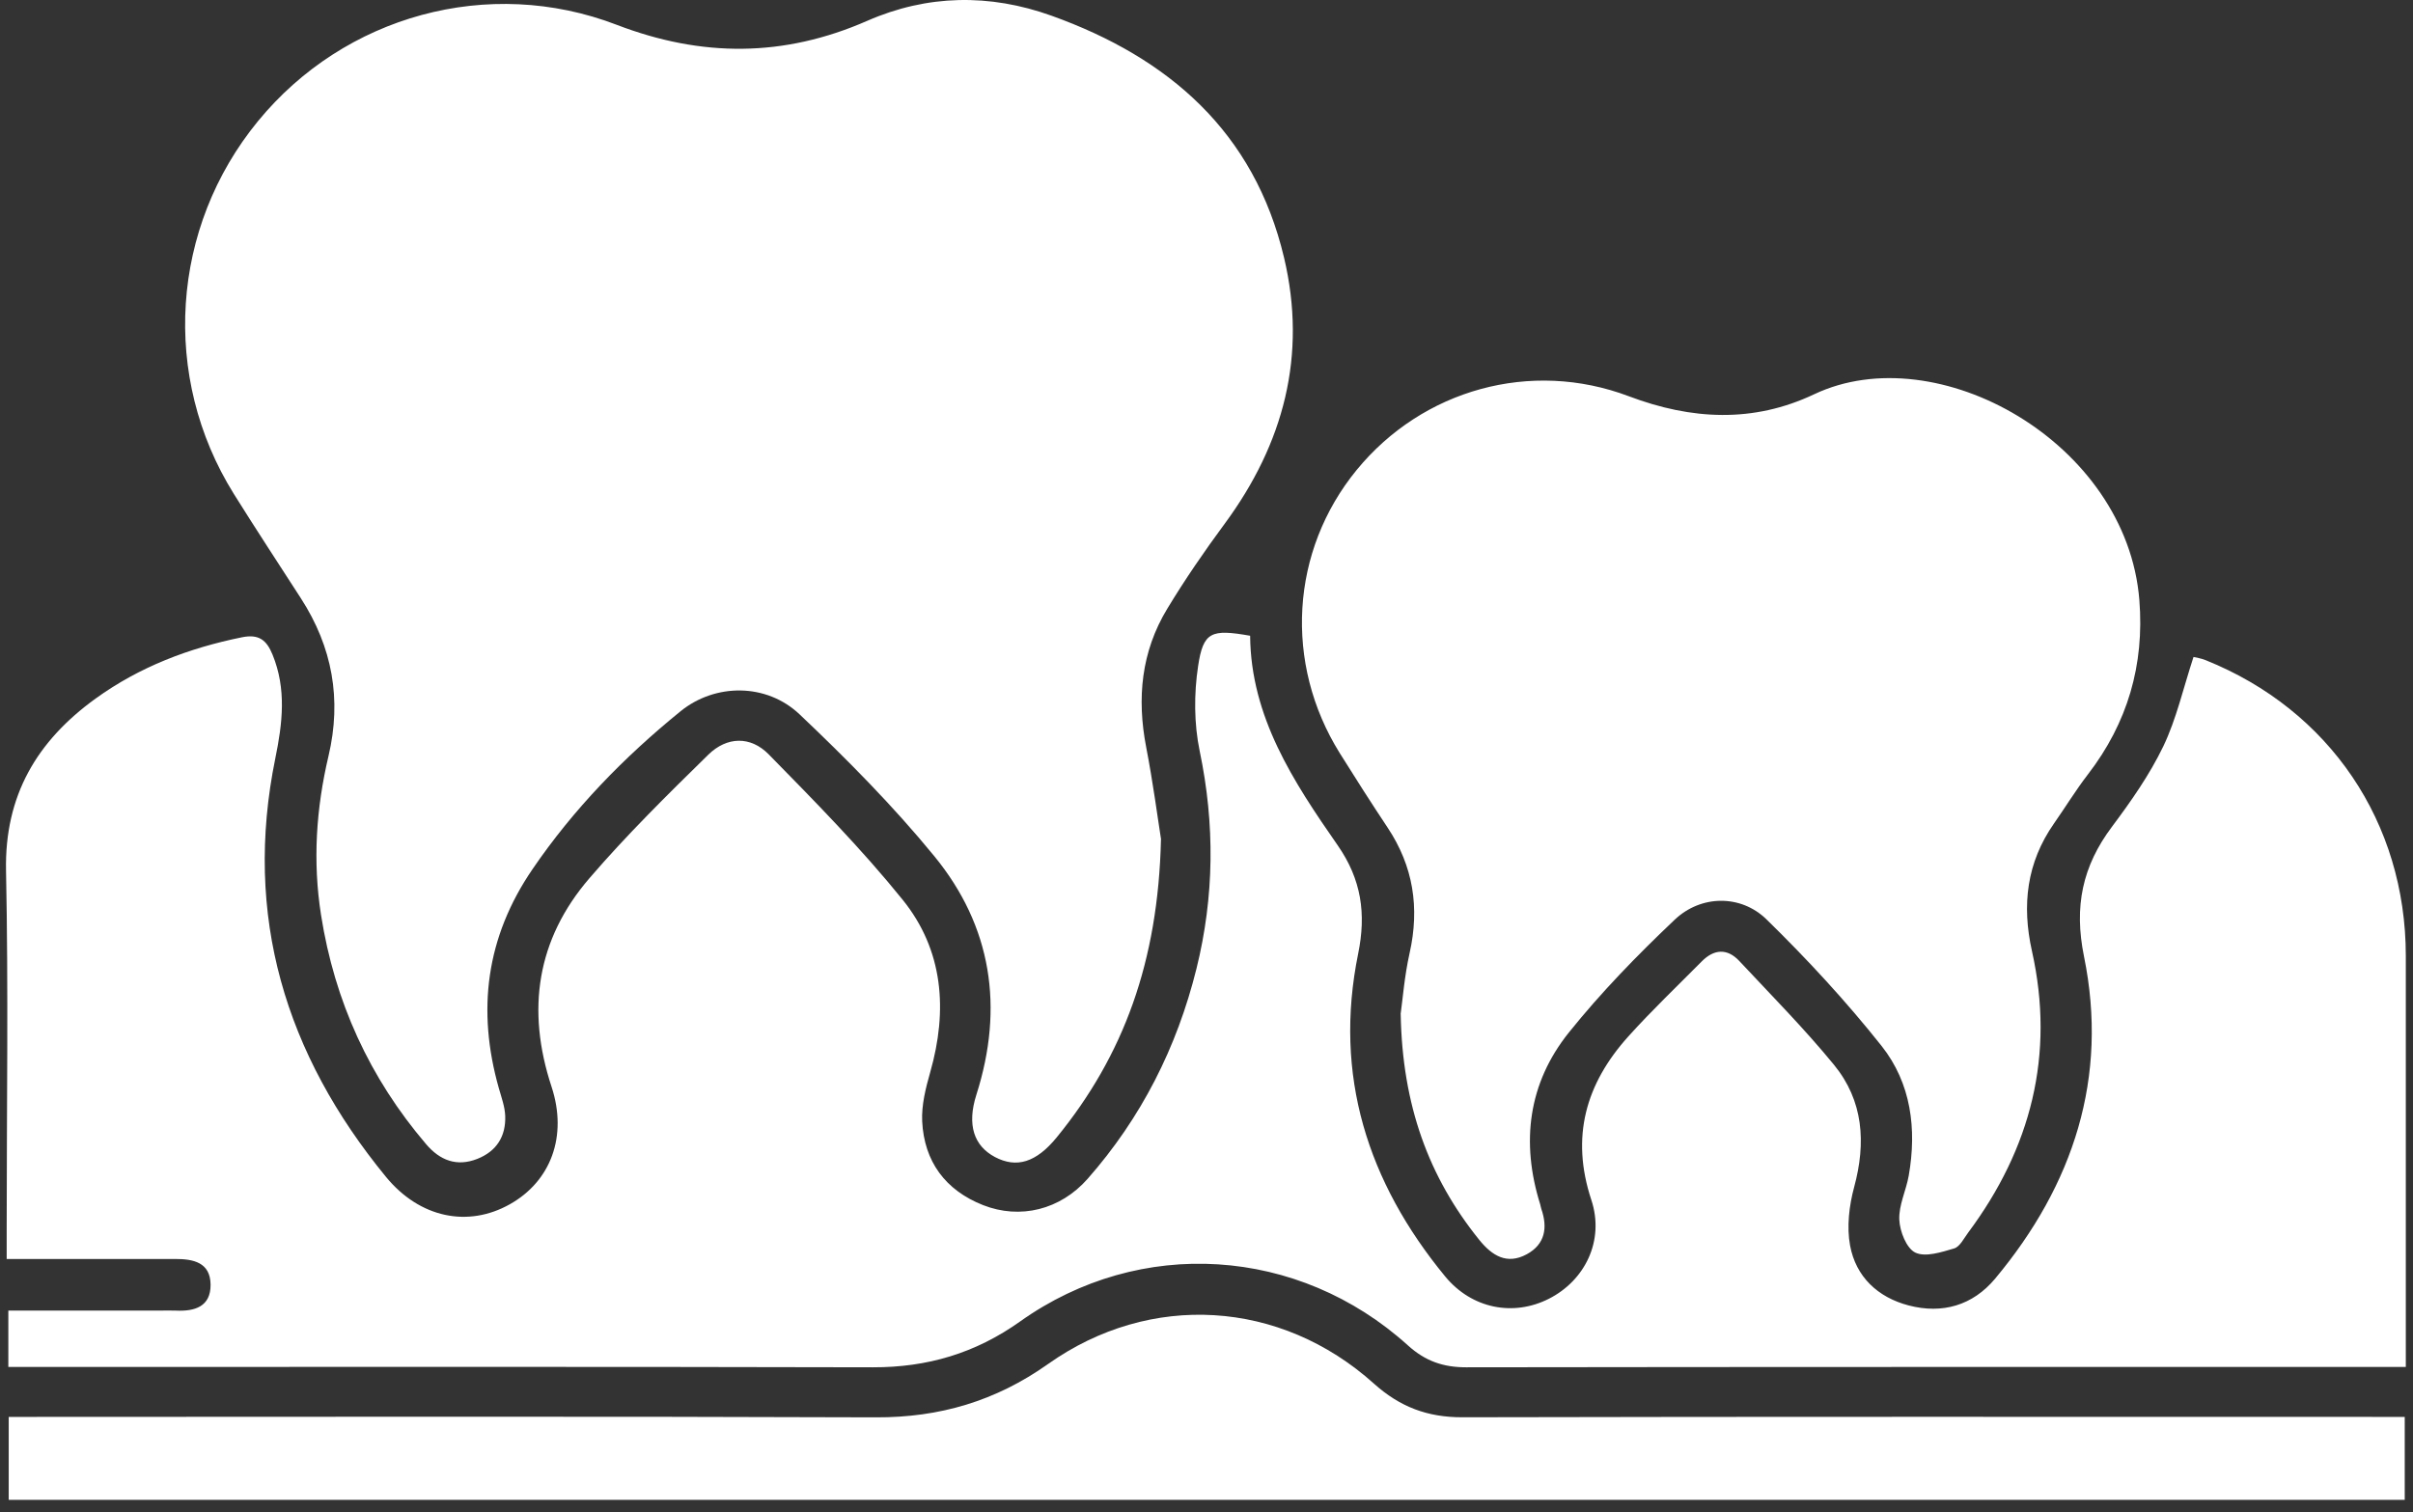 <?xml version="1.0" encoding="UTF-8"?> <svg xmlns="http://www.w3.org/2000/svg" width="134" height="84" viewBox="0 0 134 84" fill="none"><rect x="0" y="0" width="134" height="84" fill="#333333" stroke="none"/><path d="M69.423 35.316C69.458 39.817 71.828 43.426 74.285 46.957C75.603 48.852 75.876 50.757 75.422 52.978C74.045 59.732 75.946 65.668 80.25 70.902C81.737 72.709 84.046 73.141 86.008 72.149C88.016 71.133 89.118 68.916 88.371 66.656C87.213 63.153 88.062 60.203 90.421 57.579C91.721 56.134 93.134 54.788 94.501 53.407C95.181 52.719 95.918 52.666 96.587 53.382C98.365 55.284 100.2 57.139 101.847 59.151C103.479 61.145 103.635 63.472 102.966 65.941C102.686 66.975 102.548 68.151 102.739 69.188C103.061 70.924 104.276 72.068 105.994 72.517C107.867 73.006 109.55 72.517 110.793 71.03C115.142 65.82 117.101 59.856 115.73 53.13C115.167 50.357 115.638 48.119 117.281 45.927C118.337 44.517 119.367 43.047 120.129 41.468C120.865 39.934 121.241 38.231 121.811 36.495C121.939 36.527 122.232 36.566 122.495 36.676C129.369 39.438 133.598 45.689 133.601 53.095C133.601 60.136 133.601 67.177 133.601 74.217C133.601 74.734 133.601 75.252 133.601 75.935H132.022C115.153 75.935 98.284 75.928 81.415 75.953C80.143 75.953 79.152 75.609 78.192 74.742C72.111 69.241 63.313 68.668 56.655 73.403C54.162 75.177 51.498 75.96 48.467 75.953C33.014 75.914 17.562 75.935 2.11 75.935H0.463V72.804C3.286 72.804 6.062 72.804 8.835 72.804C9.147 72.804 9.455 72.79 9.763 72.804C10.812 72.854 11.708 72.585 11.694 71.356C11.679 70.12 10.73 69.932 9.714 69.936C6.664 69.943 3.611 69.936 0.371 69.936C0.371 69.323 0.371 68.806 0.371 68.292C0.371 61.648 0.47 55.004 0.335 48.367C0.25 44.184 2.057 41.16 5.304 38.808C7.748 37.041 10.493 35.999 13.436 35.401C14.364 35.213 14.8 35.542 15.136 36.368C15.915 38.273 15.688 40.178 15.292 42.109C13.5 50.874 15.848 58.567 21.433 65.374C23.314 67.665 25.995 68.2 28.311 66.897C30.578 65.625 31.538 63.125 30.627 60.362C29.221 56.095 29.809 52.188 32.724 48.795C34.792 46.387 37.066 44.145 39.336 41.921C40.367 40.912 41.677 40.876 42.687 41.903C45.251 44.517 47.833 47.138 50.128 49.982C52.391 52.787 52.639 56.116 51.658 59.559C51.406 60.444 51.169 61.386 51.211 62.289C51.321 64.524 52.501 66.118 54.59 66.943C56.651 67.754 58.879 67.205 60.395 65.487C63.373 62.105 65.357 58.188 66.441 53.817C67.436 49.801 67.471 45.785 66.621 41.716C66.306 40.2 66.302 38.542 66.533 37.005C66.82 35.086 67.269 34.937 69.423 35.316Z" fill="white"></path><path d="M64.472 46.621C64.316 53.414 62.396 58.63 58.684 63.178C57.537 64.584 56.446 64.906 55.245 64.269C54.084 63.649 53.687 62.484 54.222 60.809C55.763 55.971 55.079 51.459 51.881 47.556C49.593 44.761 47.029 42.172 44.404 39.683C42.563 37.937 39.719 37.951 37.799 39.505C34.661 42.052 31.856 44.931 29.565 48.292C26.99 52.064 26.473 56.112 27.702 60.451C27.847 60.961 28.038 61.478 28.056 61.995C28.095 63.118 27.581 63.95 26.508 64.375C25.361 64.828 24.426 64.453 23.668 63.564C20.519 59.874 18.582 55.627 17.828 50.828C17.36 47.85 17.555 44.91 18.242 41.999C18.986 38.85 18.458 35.946 16.712 33.24C15.465 31.306 14.201 29.383 12.983 27.432C8.931 20.933 9.48 12.638 14.329 6.727C19.131 0.869 27.132 -1.355 34.25 1.379C38.968 3.189 43.526 3.189 48.162 1.156C51.498 -0.306 54.962 -0.36 58.394 0.873C64.911 3.21 69.653 7.333 71.307 14.314C72.589 19.732 71.293 24.641 68.01 29.093C66.883 30.619 65.803 32.192 64.819 33.818C63.377 36.198 63.126 38.786 63.65 41.503C64.036 43.493 64.298 45.512 64.475 46.617L64.472 46.621Z" fill="white"></path><path d="M77.781 56.328C77.891 55.556 77.99 54.228 78.28 52.939C78.843 50.424 78.486 48.119 77.055 45.969C76.148 44.605 75.27 43.228 74.402 41.839C71.285 36.842 71.664 30.591 75.344 26.1C78.999 21.641 85.006 19.955 90.449 22.01C93.934 23.327 97.363 23.504 100.748 21.9C107.566 18.67 118.103 24.563 118.804 33.332C119.091 36.934 118.152 40.154 115.946 43.019C115.273 43.894 114.696 44.839 114.062 45.746C112.546 47.917 112.269 50.276 112.84 52.833C114.125 58.592 112.787 63.787 109.294 68.476C109.057 68.795 108.834 69.259 108.515 69.351C107.814 69.556 106.925 69.85 106.362 69.581C105.87 69.344 105.501 68.402 105.473 67.754C105.438 66.946 105.852 66.132 105.997 65.306C106.451 62.71 106.128 60.171 104.492 58.106C102.526 55.627 100.359 53.282 98.096 51.069C96.668 49.677 94.455 49.709 93.003 51.087C90.924 53.056 88.909 55.128 87.12 57.359C84.868 60.171 84.45 63.447 85.53 66.897C85.555 66.982 85.565 67.07 85.594 67.155C85.955 68.197 85.806 69.117 84.786 69.673C83.685 70.272 82.859 69.755 82.148 68.876C79.328 65.377 77.876 61.386 77.784 56.335L77.781 56.328Z" fill="white"></path><path d="M133.541 78.708V83.316H0.484V78.708C1.001 78.708 1.511 78.708 2.025 78.708C17.562 78.708 33.103 78.673 48.64 78.733C52.185 78.747 55.298 77.826 58.199 75.772C63.88 71.749 71.108 72.199 76.297 76.859C77.742 78.156 79.272 78.733 81.209 78.729C98.075 78.69 114.943 78.708 131.809 78.708H133.541Z" fill="white"></path></svg> 
